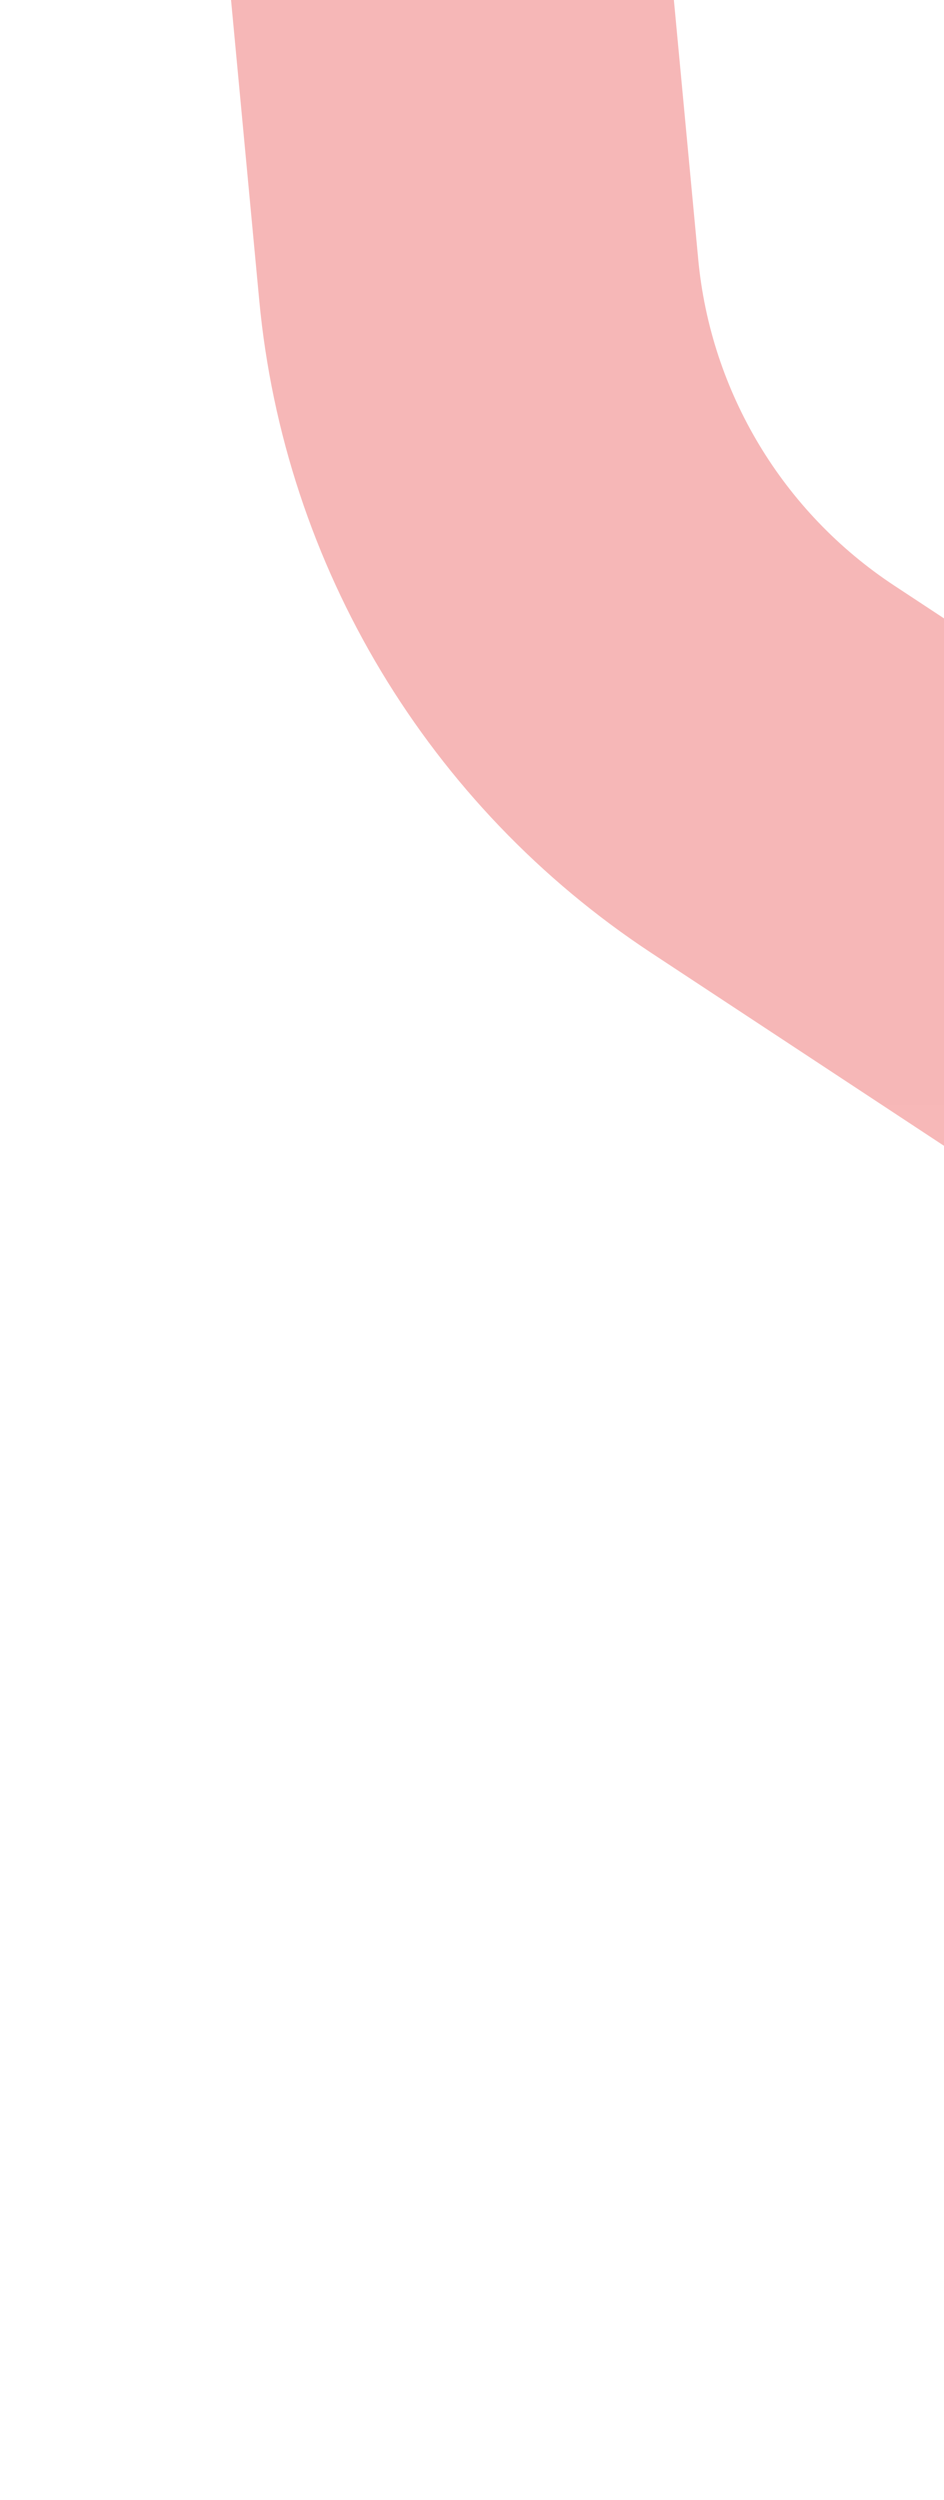 <svg width="65" height="172" viewBox="0 0 65 172" fill="none" xmlns="http://www.w3.org/2000/svg">
<path fill-rule="evenodd" clip-rule="evenodd" d="M236.231 -267.582C228.924 -270.473 220.778 -270.423 213.507 -267.444L49.185 -200.118C36.833 -195.057 29.246 -182.539 30.492 -169.276L48.077 17.84C48.936 26.978 53.902 35.234 61.58 40.29L208.019 136.706C218.162 143.385 231.32 143.385 241.464 136.706L388.619 39.818C396.023 34.943 400.919 27.081 402.02 18.298L425.404 -168.327C427.121 -182.025 419.335 -195.147 406.471 -200.236L236.231 -267.582ZM201.973 -295.458C216.515 -301.417 232.808 -301.516 247.422 -295.735L417.662 -228.388C443.389 -218.211 458.961 -191.966 455.528 -164.571L432.144 22.055C429.943 39.619 420.15 55.344 405.341 65.094L258.187 161.982C237.9 175.339 211.583 175.339 191.296 161.982L44.858 65.566C29.501 55.455 19.569 38.943 17.851 20.667L0.267 -166.449C-2.226 -192.975 12.948 -218.01 37.651 -228.132L201.973 -295.458Z" fill="url(#paint0_linear_76_474)"/>
<defs>
<linearGradient id="paint0_linear_76_474" x1="228" y1="-300" x2="228" y2="172" gradientUnits="SpaceOnUse">
<stop stop-color="#E73A39"/>
<stop offset="1" stop-color="#E73A39" stop-opacity="0"/>
</linearGradient>
</defs>
</svg>
